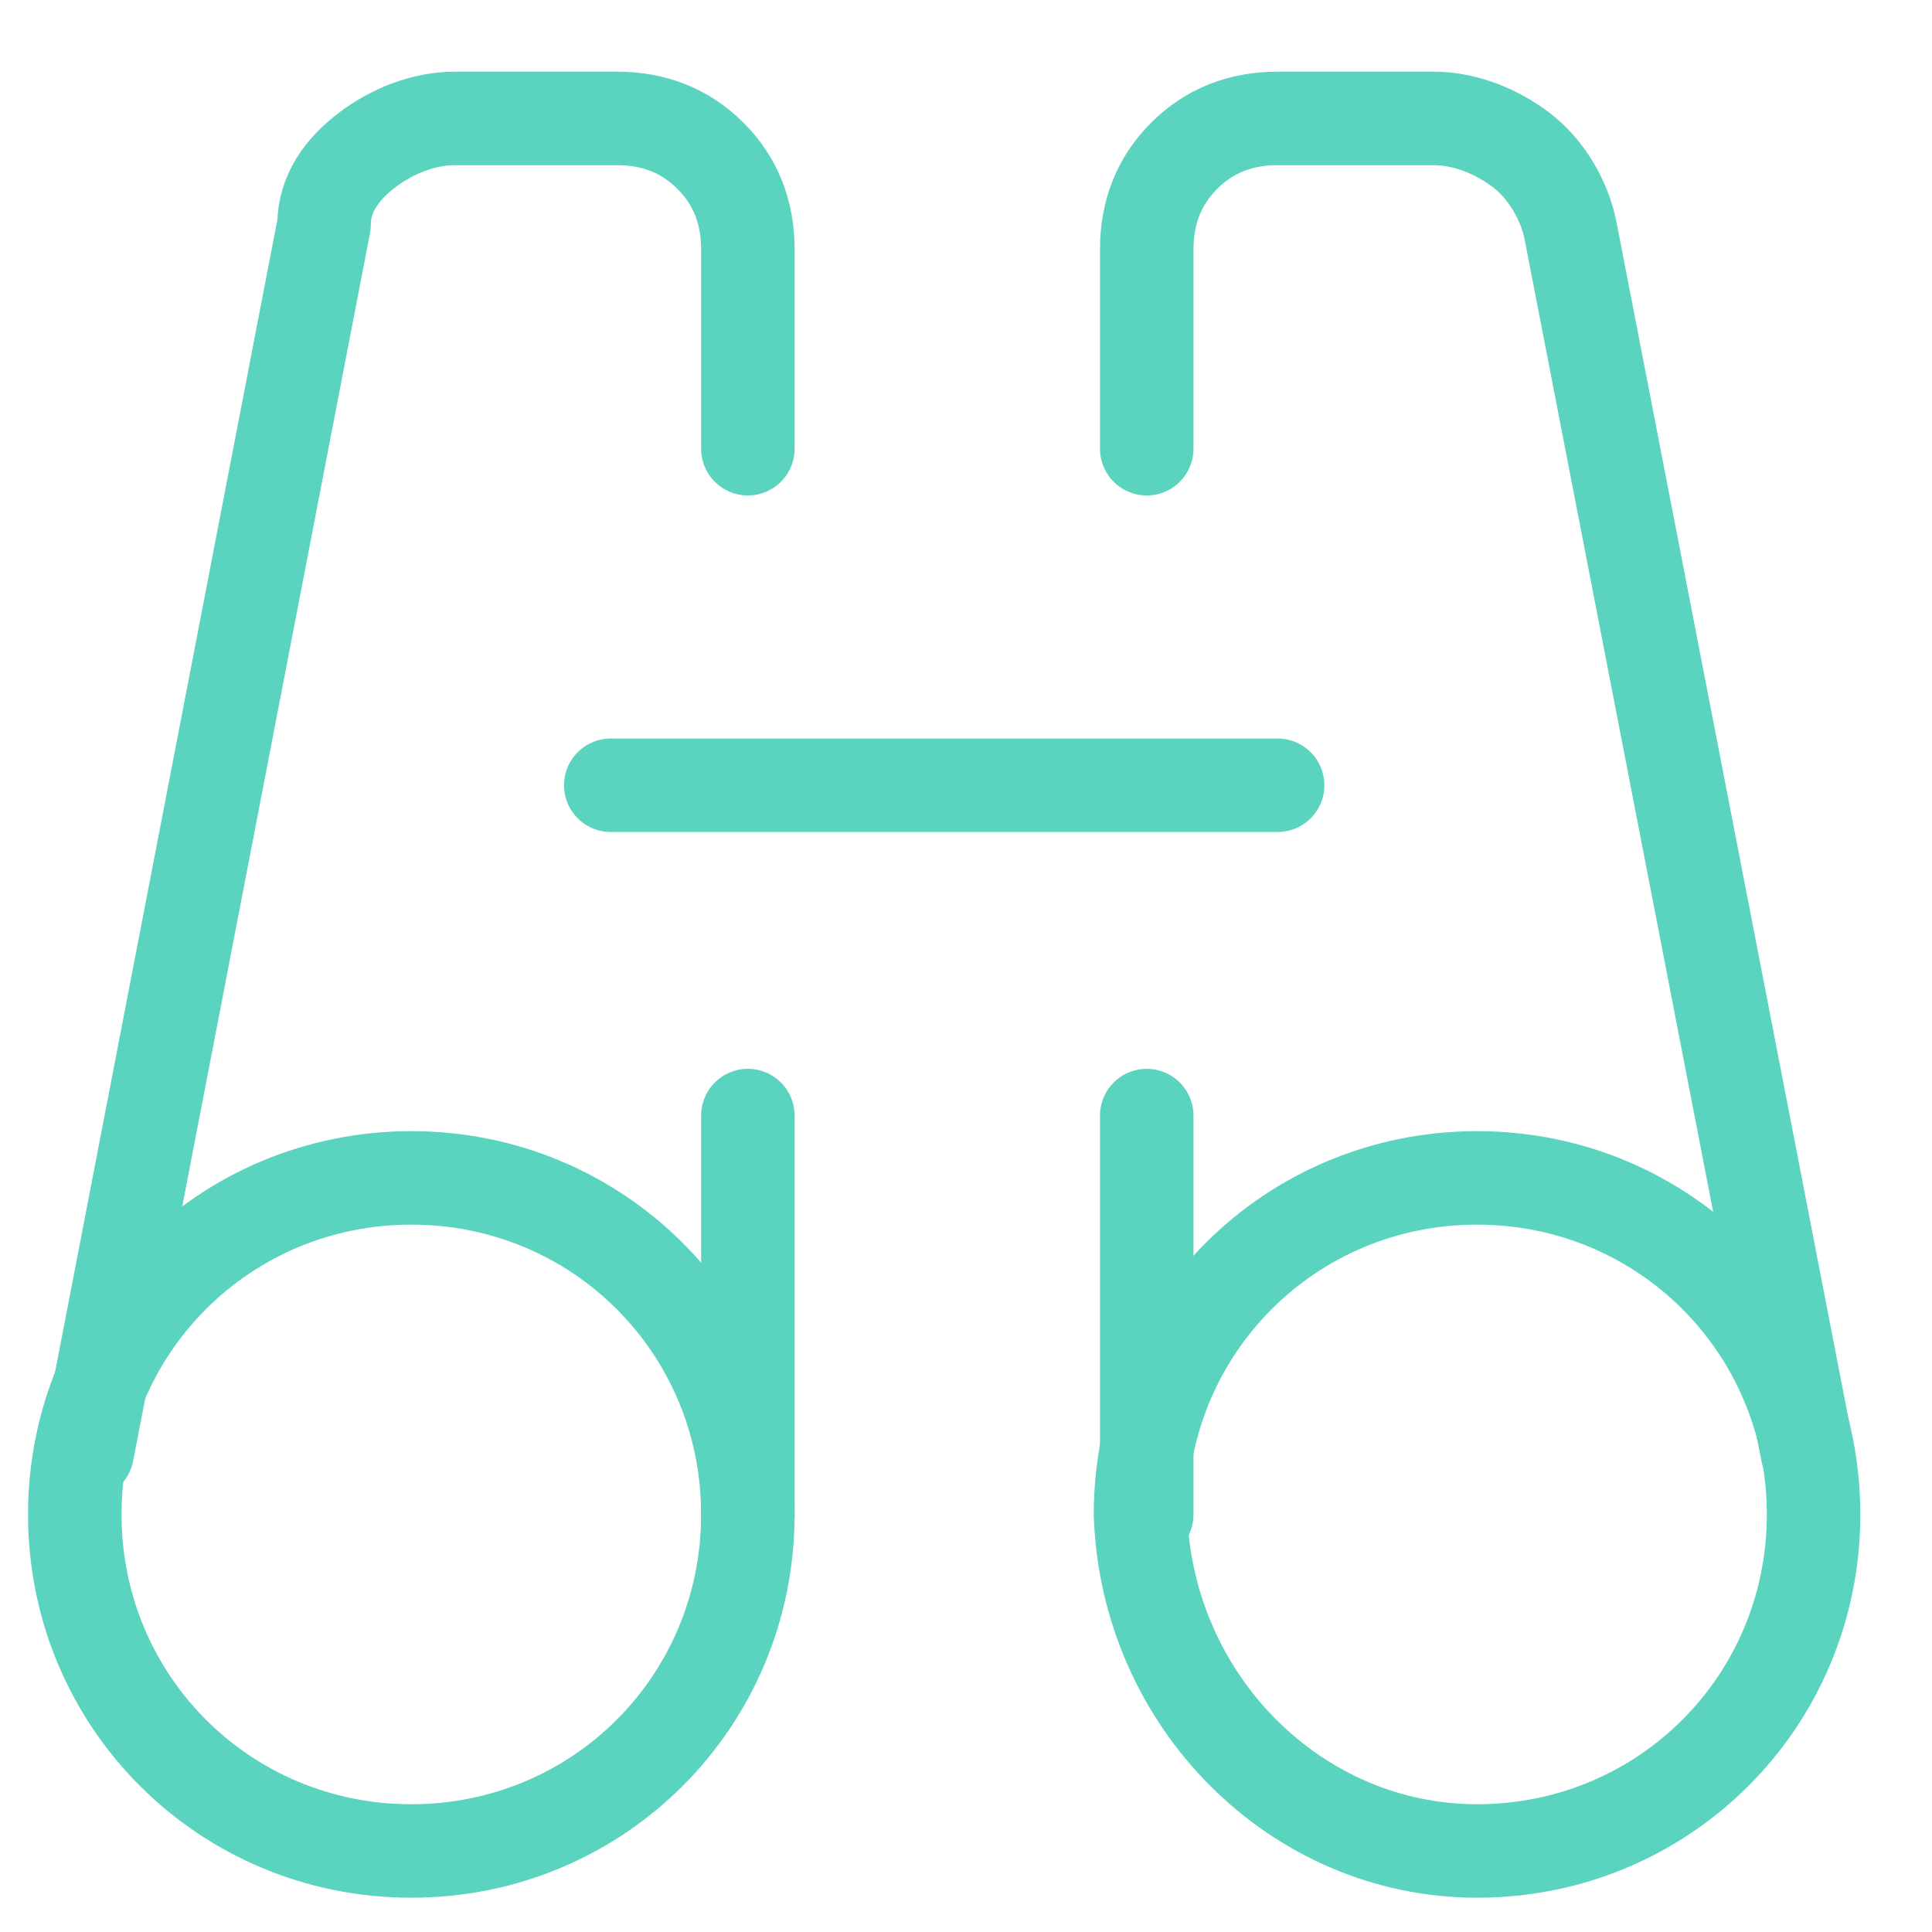 <?xml version="1.0" encoding="utf-8"?>
<!-- Generator: Adobe Illustrator 26.0.1, SVG Export Plug-In . SVG Version: 6.00 Build 0)  -->
<svg version="1.1" id="Layer_1" xmlns="http://www.w3.org/2000/svg" xmlns:xlink="http://www.w3.org/1999/xlink" x="0px" y="0px"
	 viewBox="0 0 31 31" style="enable-background:new 0 0 31 31;" xml:space="preserve">
<style type="text/css">
	.st0{clip-path:url(#SVGID_00000117641228257299426070000016009338098917157760_);}
	.st1{fill:none;stroke:#5AD3BF;stroke-width:1.5;stroke-linecap:round;stroke-linejoin:round;}
</style>
<g>
	<defs>
		<rect id="SVGID_1_" x="0.2" y="0.8" width="30" height="30"/>
	</defs>
	<clipPath id="SVGID_00000105428213758812964290000000811048699129242752_">
		<use xlink:href="#SVGID_1_"  style="overflow:visible;"/>
	</clipPath>
	<g style="clip-path:url(#SVGID_00000105428213758812964290000000811048699129242752_);">
		<path class="st1" d="M6.6,29.7c3,0,5.4-2.4,5.4-5.4c0-3-2.4-5.4-5.4-5.4s-5.4,2.4-5.4,5.4C1.2,27.3,3.6,29.7,6.6,29.7z"/>
		<path class="st1" d="M12,7.2V4c0-0.6-0.2-1.1-0.6-1.5c-0.4-0.4-0.9-0.6-1.5-0.6H7.3c-0.5,0-1,0.2-1.4,0.5C5.5,2.7,5.2,3.1,5.2,3.6
			L1.4,23.3"/>
		<path class="st1" d="M9.8,12.6h10.7"/>
		<path class="st1" d="M12,17.9v6.4"/>
		<path class="st1" d="M23.7,29.7c3,0,5.4-2.4,5.4-5.4c0-3-2.4-5.4-5.4-5.4c-3,0-5.4,2.4-5.4,5.4C18.4,27.3,20.8,29.7,23.7,29.7z"/>
		<path class="st1" d="M18.4,7.2V4c0-0.6,0.2-1.1,0.6-1.5c0.4-0.4,0.9-0.6,1.5-0.6h2.5c0.5,0,1,0.2,1.4,0.5c0.4,0.3,0.7,0.8,0.8,1.3
			L29,23.3"/>
		<path class="st1" d="M18.4,17.9v6.4"/>
	</g>
</g>
</svg>
